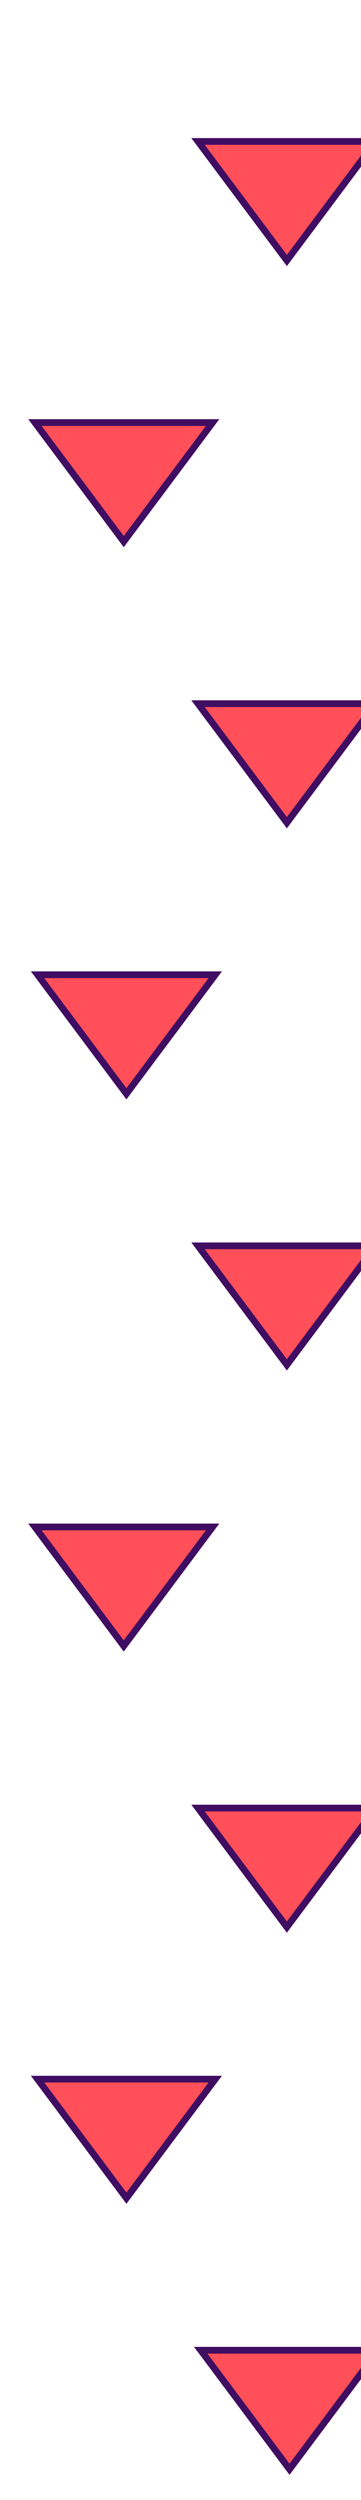 <svg width="36" height="249" viewBox="0 0 36 249" fill="none" xmlns="http://www.w3.org/2000/svg">
<g clip-path="url(#clip0_2618_1318)">
<g filter="url(#filter0_d_2618_1318)">
<path d="M27.266 23L17.739 10.25L36.792 10.25L27.266 23Z" fill="#FF4F58"/>
<path d="M36.123 10.585L27.266 22.44L18.408 10.585L36.123 10.585Z" stroke="#3F0D62" stroke-width="0.67"/>
</g>
<g filter="url(#filter1_d_2618_1318)">
<path d="M27.266 133L17.739 120.25L36.792 120.25L27.266 133Z" fill="#FF4F58"/>
<path d="M36.123 120.585L27.266 132.44L18.408 120.585L36.123 120.585Z" stroke="#3F0D62" stroke-width="0.67"/>
</g>
<g filter="url(#filter2_d_2618_1318)">
<path d="M27.266 79L17.739 66.25L36.792 66.25L27.266 79Z" fill="#FF4F58"/>
<path d="M36.123 66.585L27.266 78.44L18.408 66.585L36.123 66.585Z" stroke="#3F0D62" stroke-width="0.67"/>
</g>
<g filter="url(#filter3_d_2618_1318)">
<path d="M27.266 189L17.739 176.25L36.792 176.25L27.266 189Z" fill="#FF4F58"/>
<path d="M36.123 176.585L27.266 188.44L18.408 176.585L36.123 176.585Z" stroke="#3F0D62" stroke-width="0.67"/>
</g>
<g filter="url(#filter4_d_2618_1318)">
<path d="M11 51L1.474 38.25L20.526 38.25L11 51Z" fill="#FF4F58"/>
<path d="M19.858 38.585L11 50.44L2.143 38.585L19.858 38.585Z" stroke="#3F0D62" stroke-width="0.67"/>
</g>
<g filter="url(#filter5_d_2618_1318)">
<path d="M11 161L1.474 148.25L20.526 148.25L11 161Z" fill="#FF4F58"/>
<path d="M19.858 148.585L11 160.44L2.143 148.585L19.858 148.585Z" stroke="#3F0D62" stroke-width="0.67"/>
</g>
<g filter="url(#filter6_d_2618_1318)">
<path d="M27.531 243L37.057 230.25L18.005 230.25L27.531 243Z" fill="#FF4F58"/>
<path d="M18.674 230.585L27.531 242.44L36.389 230.585L18.674 230.585Z" stroke="#3F0D62" stroke-width="0.67"/>
</g>
<g filter="url(#filter7_d_2618_1318)">
<path d="M11.266 106L20.792 93.25L1.739 93.25L11.266 106Z" fill="#FF4F58"/>
<path d="M2.408 93.585L11.266 105.44L20.123 93.585L2.408 93.585Z" stroke="#3F0D62" stroke-width="0.67"/>
</g>
<g filter="url(#filter8_d_2618_1318)">
<path d="M11.266 216L20.792 203.25L1.739 203.25L11.266 216Z" fill="#FF4F58"/>
<path d="M2.408 203.585L11.266 215.44L20.123 203.585L2.408 203.585Z" stroke="#3F0D62" stroke-width="0.67"/>
</g>
</g>
<defs>
<filter id="filter0_d_2618_1318" x="17.739" y="10.25" width="20.393" height="16.253" filterUnits="userSpaceOnUse" color-interpolation-filters="sRGB">
<feFlood flood-opacity="0" result="BackgroundImageFix"/>
<feColorMatrix in="SourceAlpha" type="matrix" values="0 0 0 0 0 0 0 0 0 0 0 0 0 0 0 0 0 0 127 0" result="hardAlpha"/>
<feOffset dx="1.341" dy="3.503"/>
<feComposite in2="hardAlpha" operator="out"/>
<feColorMatrix type="matrix" values="0 0 0 0 0.275 0 0 0 0 0.02 0 0 0 0 0.451 0 0 0 1 0"/>
<feBlend mode="normal" in2="BackgroundImageFix" result="effect1_dropShadow_2618_1318"/>
<feBlend mode="normal" in="SourceGraphic" in2="effect1_dropShadow_2618_1318" result="shape"/>
</filter>
<filter id="filter1_d_2618_1318" x="17.739" y="120.25" width="20.393" height="16.253" filterUnits="userSpaceOnUse" color-interpolation-filters="sRGB">
<feFlood flood-opacity="0" result="BackgroundImageFix"/>
<feColorMatrix in="SourceAlpha" type="matrix" values="0 0 0 0 0 0 0 0 0 0 0 0 0 0 0 0 0 0 127 0" result="hardAlpha"/>
<feOffset dx="1.341" dy="3.503"/>
<feComposite in2="hardAlpha" operator="out"/>
<feColorMatrix type="matrix" values="0 0 0 0 0.275 0 0 0 0 0.02 0 0 0 0 0.451 0 0 0 1 0"/>
<feBlend mode="normal" in2="BackgroundImageFix" result="effect1_dropShadow_2618_1318"/>
<feBlend mode="normal" in="SourceGraphic" in2="effect1_dropShadow_2618_1318" result="shape"/>
</filter>
<filter id="filter2_d_2618_1318" x="17.739" y="66.25" width="20.393" height="16.253" filterUnits="userSpaceOnUse" color-interpolation-filters="sRGB">
<feFlood flood-opacity="0" result="BackgroundImageFix"/>
<feColorMatrix in="SourceAlpha" type="matrix" values="0 0 0 0 0 0 0 0 0 0 0 0 0 0 0 0 0 0 127 0" result="hardAlpha"/>
<feOffset dx="1.341" dy="3.503"/>
<feComposite in2="hardAlpha" operator="out"/>
<feColorMatrix type="matrix" values="0 0 0 0 0.275 0 0 0 0 0.02 0 0 0 0 0.451 0 0 0 1 0"/>
<feBlend mode="normal" in2="BackgroundImageFix" result="effect1_dropShadow_2618_1318"/>
<feBlend mode="normal" in="SourceGraphic" in2="effect1_dropShadow_2618_1318" result="shape"/>
</filter>
<filter id="filter3_d_2618_1318" x="17.739" y="176.25" width="20.393" height="16.253" filterUnits="userSpaceOnUse" color-interpolation-filters="sRGB">
<feFlood flood-opacity="0" result="BackgroundImageFix"/>
<feColorMatrix in="SourceAlpha" type="matrix" values="0 0 0 0 0 0 0 0 0 0 0 0 0 0 0 0 0 0 127 0" result="hardAlpha"/>
<feOffset dx="1.341" dy="3.503"/>
<feComposite in2="hardAlpha" operator="out"/>
<feColorMatrix type="matrix" values="0 0 0 0 0.275 0 0 0 0 0.02 0 0 0 0 0.451 0 0 0 1 0"/>
<feBlend mode="normal" in2="BackgroundImageFix" result="effect1_dropShadow_2618_1318"/>
<feBlend mode="normal" in="SourceGraphic" in2="effect1_dropShadow_2618_1318" result="shape"/>
</filter>
<filter id="filter4_d_2618_1318" x="1.474" y="38.25" width="20.393" height="16.253" filterUnits="userSpaceOnUse" color-interpolation-filters="sRGB">
<feFlood flood-opacity="0" result="BackgroundImageFix"/>
<feColorMatrix in="SourceAlpha" type="matrix" values="0 0 0 0 0 0 0 0 0 0 0 0 0 0 0 0 0 0 127 0" result="hardAlpha"/>
<feOffset dx="1.341" dy="3.503"/>
<feComposite in2="hardAlpha" operator="out"/>
<feColorMatrix type="matrix" values="0 0 0 0 0.275 0 0 0 0 0.02 0 0 0 0 0.451 0 0 0 1 0"/>
<feBlend mode="normal" in2="BackgroundImageFix" result="effect1_dropShadow_2618_1318"/>
<feBlend mode="normal" in="SourceGraphic" in2="effect1_dropShadow_2618_1318" result="shape"/>
</filter>
<filter id="filter5_d_2618_1318" x="1.474" y="148.25" width="20.393" height="16.253" filterUnits="userSpaceOnUse" color-interpolation-filters="sRGB">
<feFlood flood-opacity="0" result="BackgroundImageFix"/>
<feColorMatrix in="SourceAlpha" type="matrix" values="0 0 0 0 0 0 0 0 0 0 0 0 0 0 0 0 0 0 127 0" result="hardAlpha"/>
<feOffset dx="1.341" dy="3.503"/>
<feComposite in2="hardAlpha" operator="out"/>
<feColorMatrix type="matrix" values="0 0 0 0 0.275 0 0 0 0 0.02 0 0 0 0 0.451 0 0 0 1 0"/>
<feBlend mode="normal" in2="BackgroundImageFix" result="effect1_dropShadow_2618_1318"/>
<feBlend mode="normal" in="SourceGraphic" in2="effect1_dropShadow_2618_1318" result="shape"/>
</filter>
<filter id="filter6_d_2618_1318" x="18.005" y="230.25" width="20.393" height="16.253" filterUnits="userSpaceOnUse" color-interpolation-filters="sRGB">
<feFlood flood-opacity="0" result="BackgroundImageFix"/>
<feColorMatrix in="SourceAlpha" type="matrix" values="0 0 0 0 0 0 0 0 0 0 0 0 0 0 0 0 0 0 127 0" result="hardAlpha"/>
<feOffset dx="1.341" dy="3.503"/>
<feComposite in2="hardAlpha" operator="out"/>
<feColorMatrix type="matrix" values="0 0 0 0 0.275 0 0 0 0 0.02 0 0 0 0 0.451 0 0 0 1 0"/>
<feBlend mode="normal" in2="BackgroundImageFix" result="effect1_dropShadow_2618_1318"/>
<feBlend mode="normal" in="SourceGraphic" in2="effect1_dropShadow_2618_1318" result="shape"/>
</filter>
<filter id="filter7_d_2618_1318" x="1.739" y="93.25" width="20.393" height="16.253" filterUnits="userSpaceOnUse" color-interpolation-filters="sRGB">
<feFlood flood-opacity="0" result="BackgroundImageFix"/>
<feColorMatrix in="SourceAlpha" type="matrix" values="0 0 0 0 0 0 0 0 0 0 0 0 0 0 0 0 0 0 127 0" result="hardAlpha"/>
<feOffset dx="1.341" dy="3.503"/>
<feComposite in2="hardAlpha" operator="out"/>
<feColorMatrix type="matrix" values="0 0 0 0 0.275 0 0 0 0 0.02 0 0 0 0 0.451 0 0 0 1 0"/>
<feBlend mode="normal" in2="BackgroundImageFix" result="effect1_dropShadow_2618_1318"/>
<feBlend mode="normal" in="SourceGraphic" in2="effect1_dropShadow_2618_1318" result="shape"/>
</filter>
<filter id="filter8_d_2618_1318" x="1.739" y="203.25" width="20.393" height="16.253" filterUnits="userSpaceOnUse" color-interpolation-filters="sRGB">
<feFlood flood-opacity="0" result="BackgroundImageFix"/>
<feColorMatrix in="SourceAlpha" type="matrix" values="0 0 0 0 0 0 0 0 0 0 0 0 0 0 0 0 0 0 127 0" result="hardAlpha"/>
<feOffset dx="1.341" dy="3.503"/>
<feComposite in2="hardAlpha" operator="out"/>
<feColorMatrix type="matrix" values="0 0 0 0 0.275 0 0 0 0 0.02 0 0 0 0 0.451 0 0 0 1 0"/>
<feBlend mode="normal" in2="BackgroundImageFix" result="effect1_dropShadow_2618_1318"/>
<feBlend mode="normal" in="SourceGraphic" in2="effect1_dropShadow_2618_1318" result="shape"/>
</filter>
<clipPath id="clip0_2618_1318">
<rect width="249" height="36" fill="white" transform="translate(36) rotate(90)"/>
</clipPath>
</defs>
</svg>
